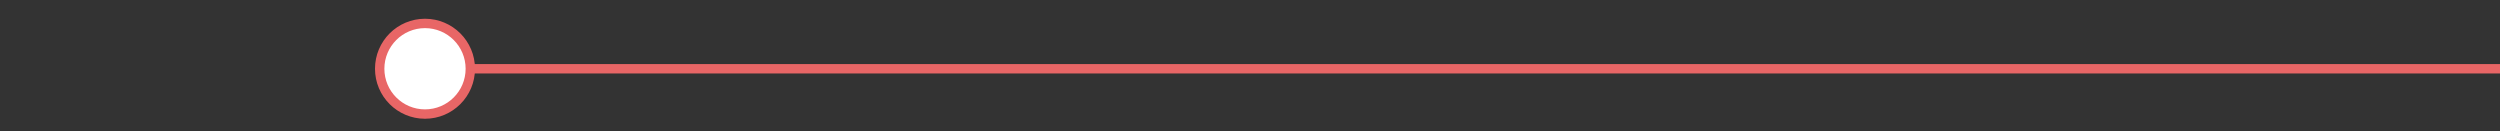 <svg width="400" height="21" viewBox="0 0 400 21" fill="none" xmlns="http://www.w3.org/2000/svg">
<rect x="0" y="0" width="400" height="21" fill="#333333" stroke="none"/>
<path d="M64 11C64 13.209 65.791 15 68 15C70.209 15 72 13.209 72 11C72 8.791 70.209 7 68 7C65.791 7 64 8.791 64 11ZM68 11.75L400 11.75L400 10.25L68 10.25L68 11.75Z" fill="#E86666"/>
<circle cx="68" cy="11" r="7.25" fill="white" stroke="#E86666" stroke-width="1.5"/>
</svg>
